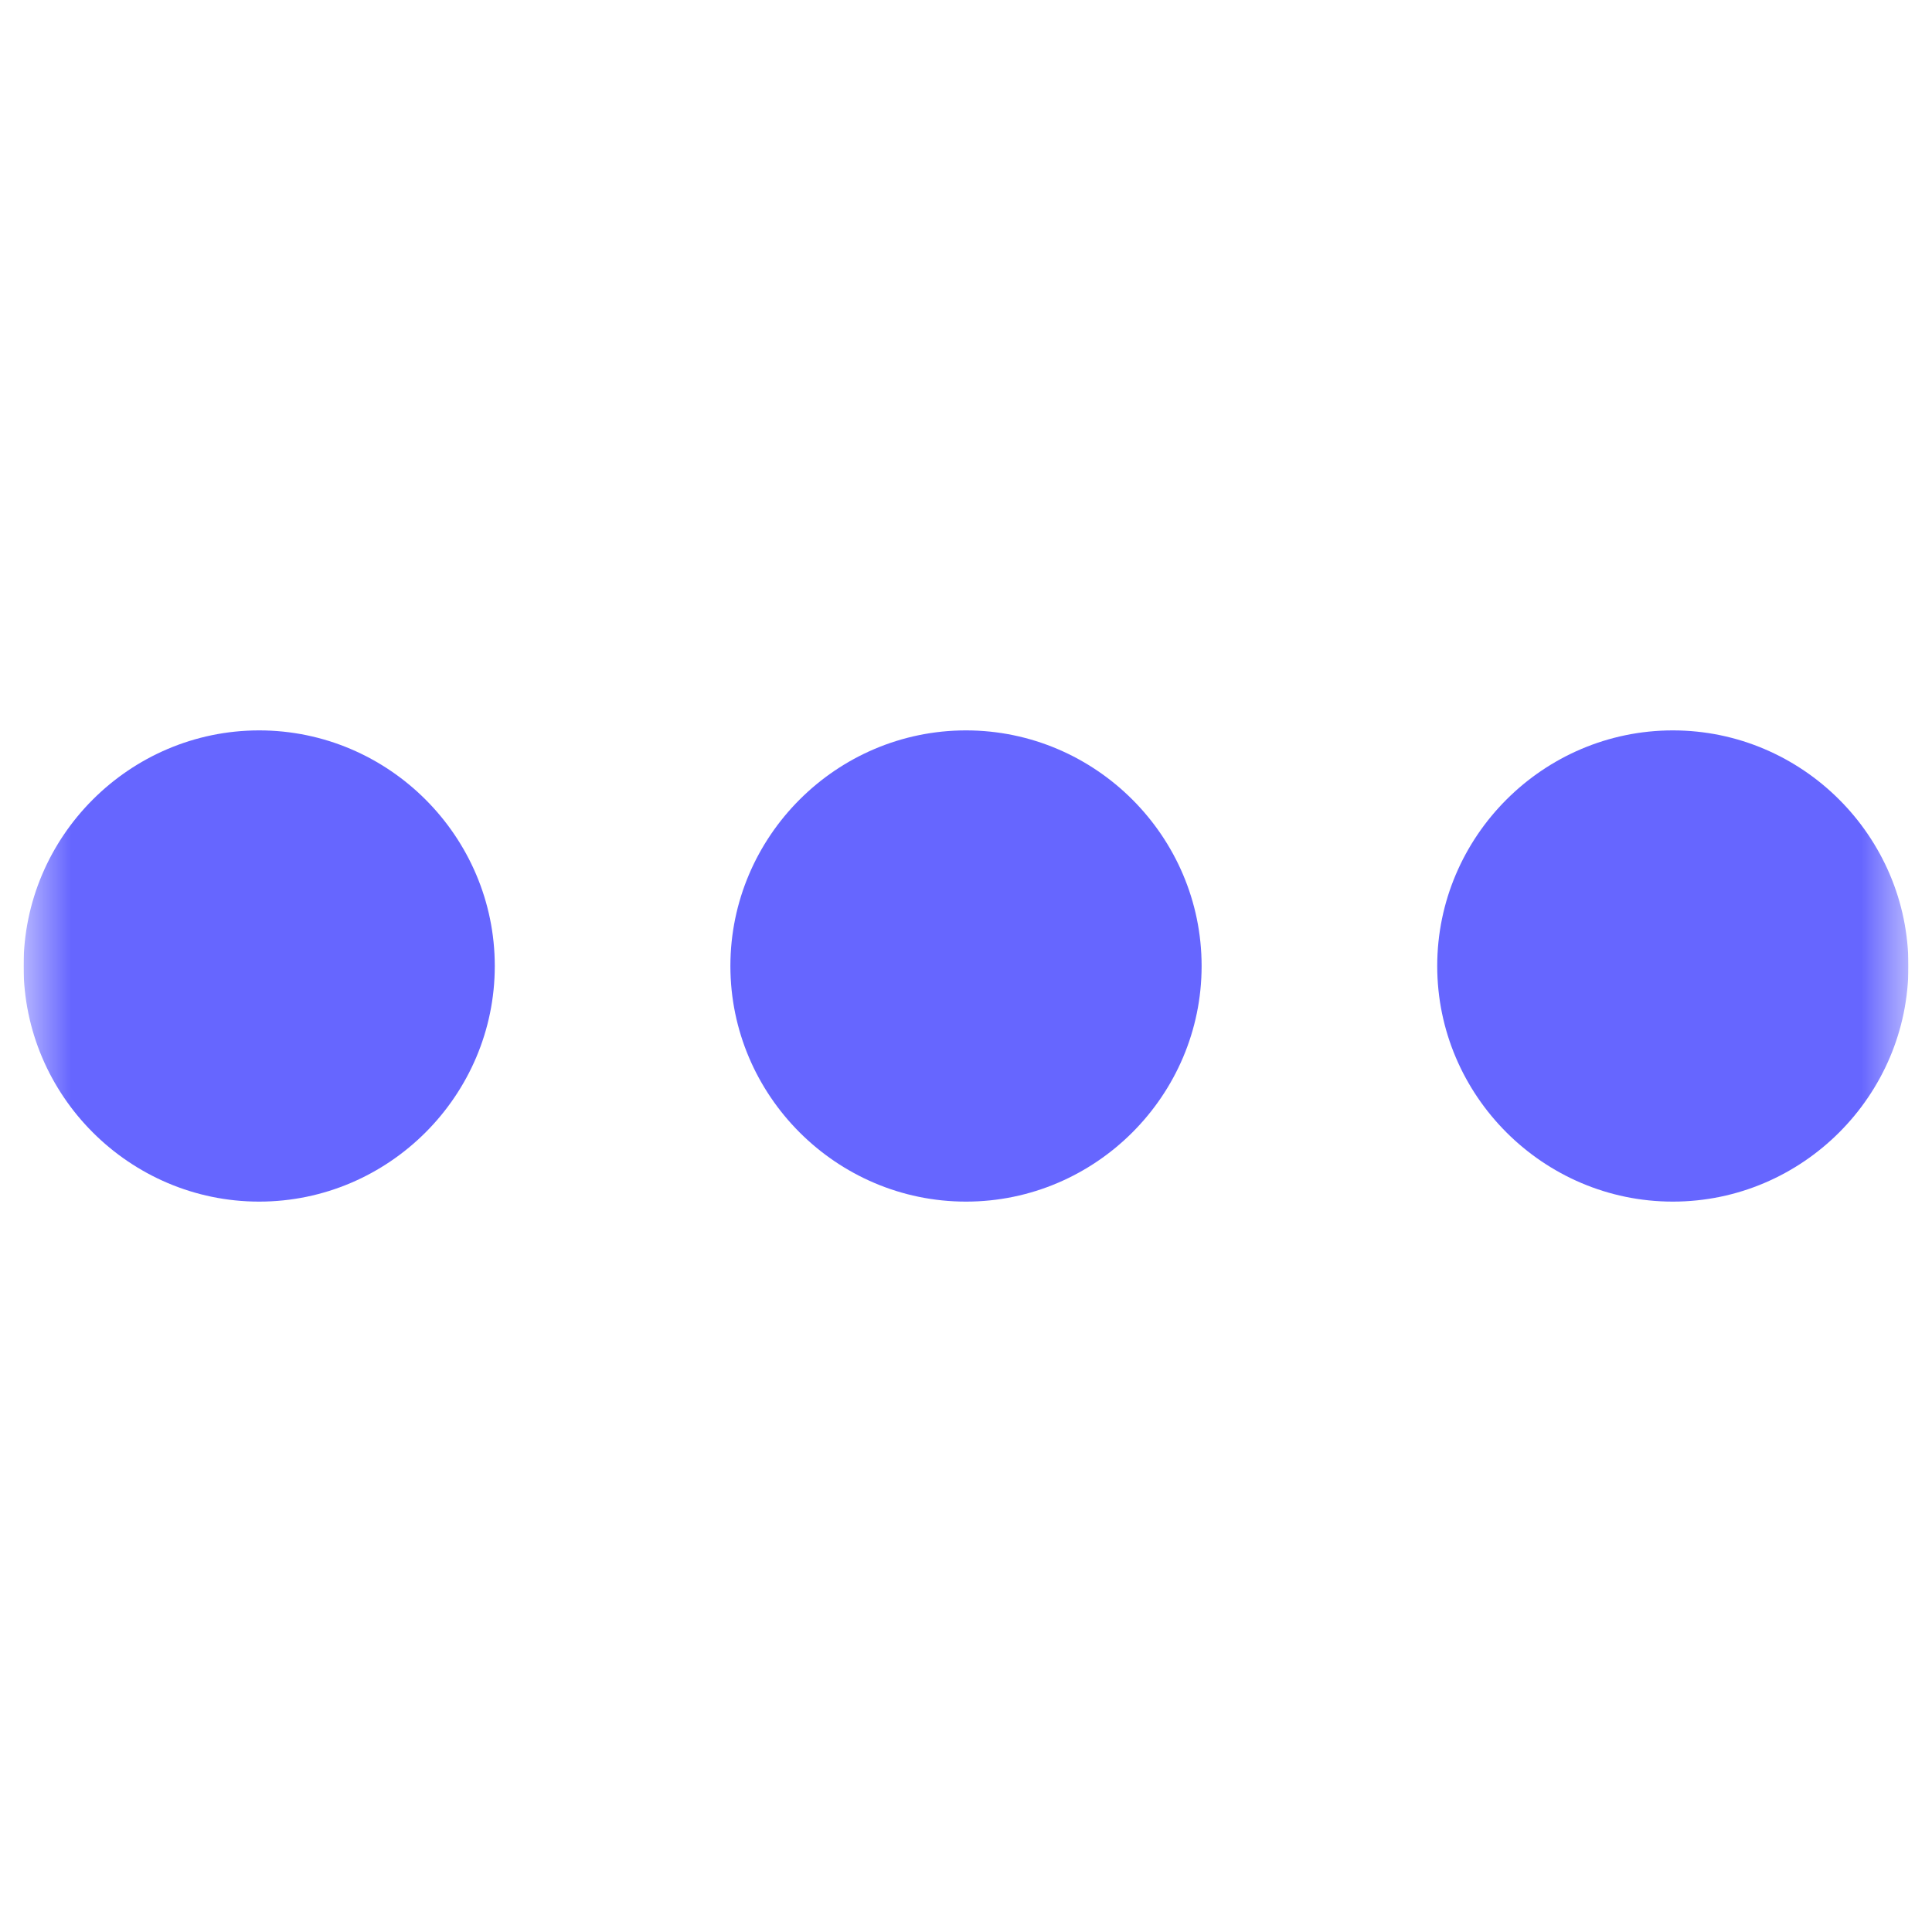 <svg fill="none" height="41" viewBox="0 0 41 41" width="41" xmlns="http://www.w3.org/2000/svg" xmlns:xlink="http://www.w3.org/1999/xlink"><clipPath id="a"><path d="m.5.5h40v40h-40z"/></clipPath><mask id="b" height="41" maskUnits="userSpaceOnUse" width="41" x="0" y="0"><path d="m40.5.5h-40v40h40z" fill="#fff"/></mask><g clip-path="url(#a)"><g mask="url(#b)"><path d="m5.5 15.5c-2.75 0-5 2.25-5 5s2.25 5 5 5c2.75 0 5-2.25 5-5s-2.25-5-5-5zm30 0c-2.75 0-5 2.25-5 5s2.25 5 5 5 5-2.25 5-5-2.25-5-5-5zm-15 0c-2.75 0-5 2.25-5 5s2.25 5 5 5 5-2.25 5-5-2.25-5-5-5z" fill="#66f"/></g></g></svg>